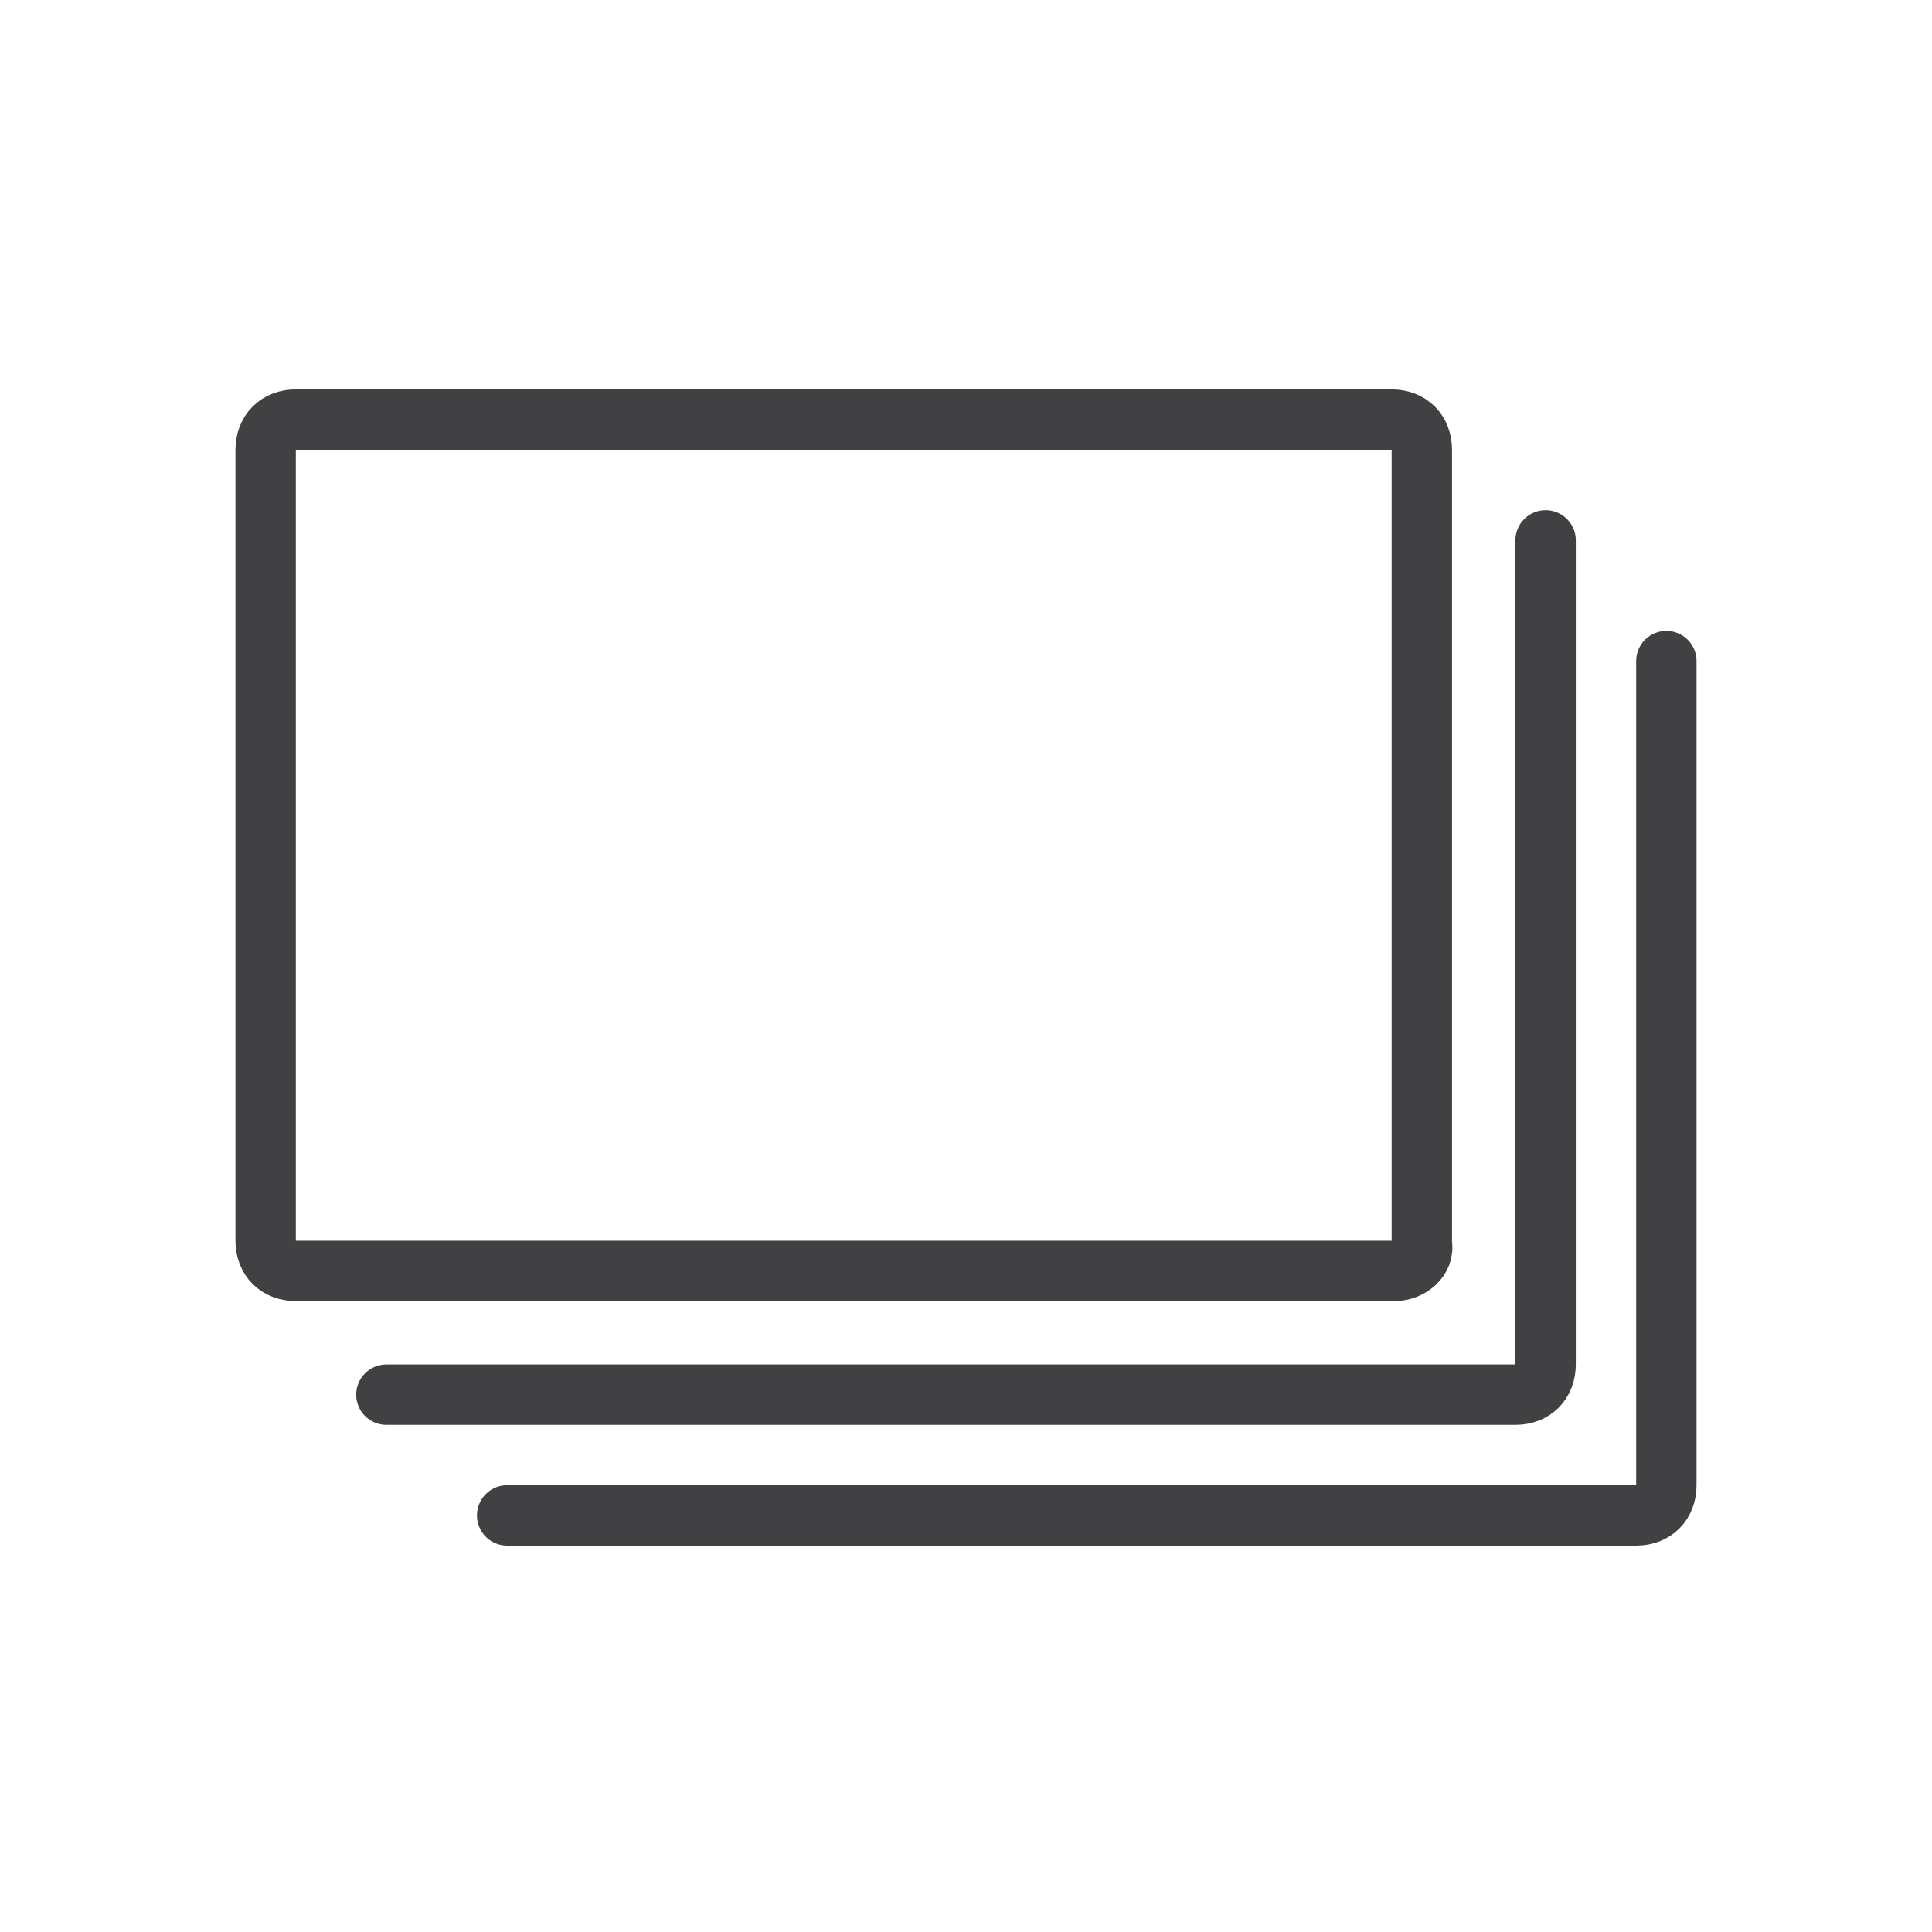 <svg width="64" height="64" viewBox="0 0 64 64" fill="none" xmlns="http://www.w3.org/2000/svg">
<path d="M46.2 42.1H9.8C9.2 42.1 8.8 41.7 8.8 41.1V14.9C8.8 14.3 9.2 13.9 9.8 13.9H46.1C46.7 13.9 47.1 14.3 47.1 14.9V41.2C47.2 41.7 46.7 42.1 46.2 42.1Z" stroke="#414042" stroke-width="2" stroke-miterlimit="10" stroke-linecap="round" stroke-linejoin="round"/>
<path d="M51.2 17.9V45.2C51.2 45.8 50.8 46.2 50.2 46.2H12.8" stroke="#414042" stroke-width="2" stroke-miterlimit="10" stroke-linecap="round" stroke-linejoin="round"/>
<path d="M55.2 21.9V49.2C55.2 49.8 54.8 50.2 54.2 50.2H16.8" stroke="#414042" stroke-width="2" stroke-miterlimit="10" stroke-linecap="round" stroke-linejoin="round"/>
</svg>
